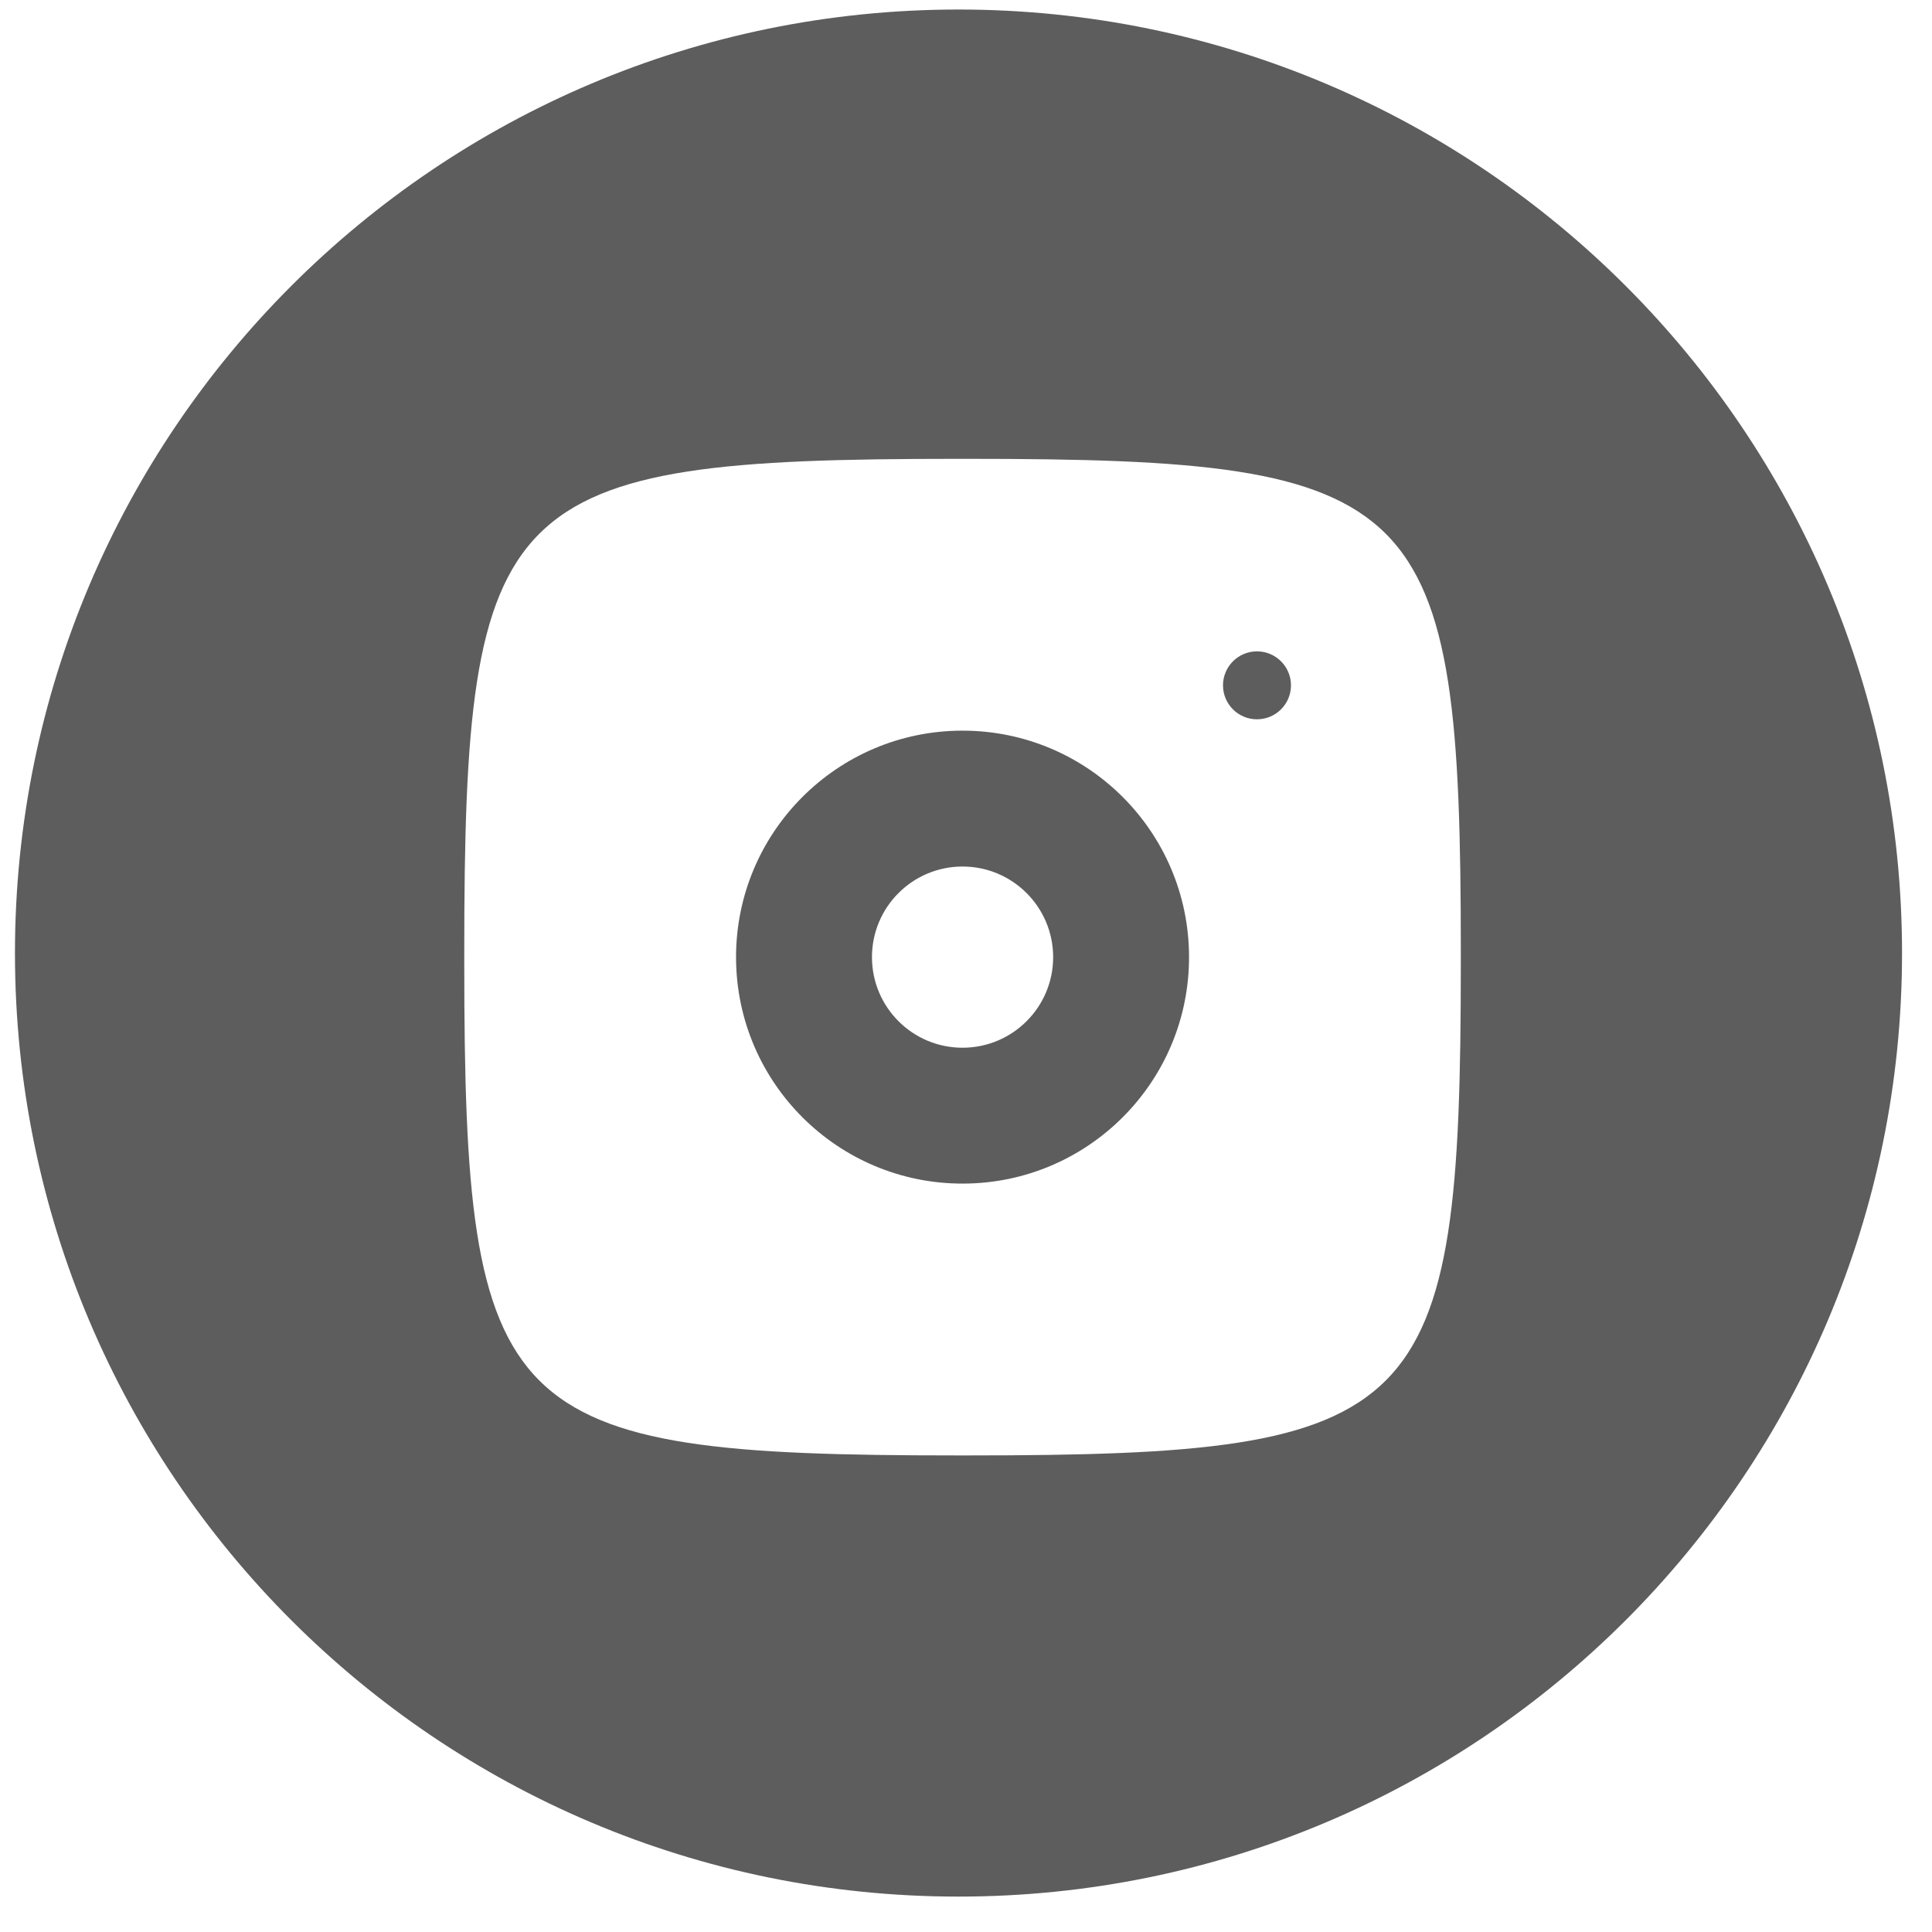 <?xml version="1.0" encoding="UTF-8"?> <svg xmlns="http://www.w3.org/2000/svg" width="43" height="43" viewBox="0 0 43 43" fill="none"><path fill-rule="evenodd" clip-rule="evenodd" d="M21.333 42.212C32.931 42.212 42.333 32.81 42.333 21.212C42.333 9.614 32.931 0.212 21.333 0.212C9.735 0.212 0.333 9.614 0.333 21.212C0.333 32.81 9.735 42.212 21.333 42.212ZM10.333 21.177C10.333 11.008 11.129 10.212 21.297 10.212H21.549C31.717 10.212 32.513 11.008 32.513 21.177V21.429C32.513 31.597 31.717 32.393 21.549 32.393H21.297C11.129 32.393 10.333 31.597 10.333 21.429V21.177ZM28.733 15.251C28.732 14.834 28.392 14.496 27.974 14.497C27.557 14.498 27.219 14.838 27.22 15.255C27.221 15.673 27.561 16.011 27.978 16.009C28.396 16.009 28.734 15.669 28.733 15.251ZM26.464 21.291C26.458 18.507 24.195 16.255 21.411 16.262C18.628 16.268 16.376 18.531 16.382 21.314C16.389 24.098 18.651 26.35 21.435 26.343C24.219 26.337 26.471 24.074 26.464 21.291ZM19.407 21.308C19.404 20.194 20.305 19.289 21.418 19.286C22.532 19.284 23.436 20.184 23.44 21.298C23.442 22.411 22.542 23.316 21.428 23.319C20.314 23.322 19.41 22.421 19.407 21.308Z" fill="#5D5D5D"></path></svg> 